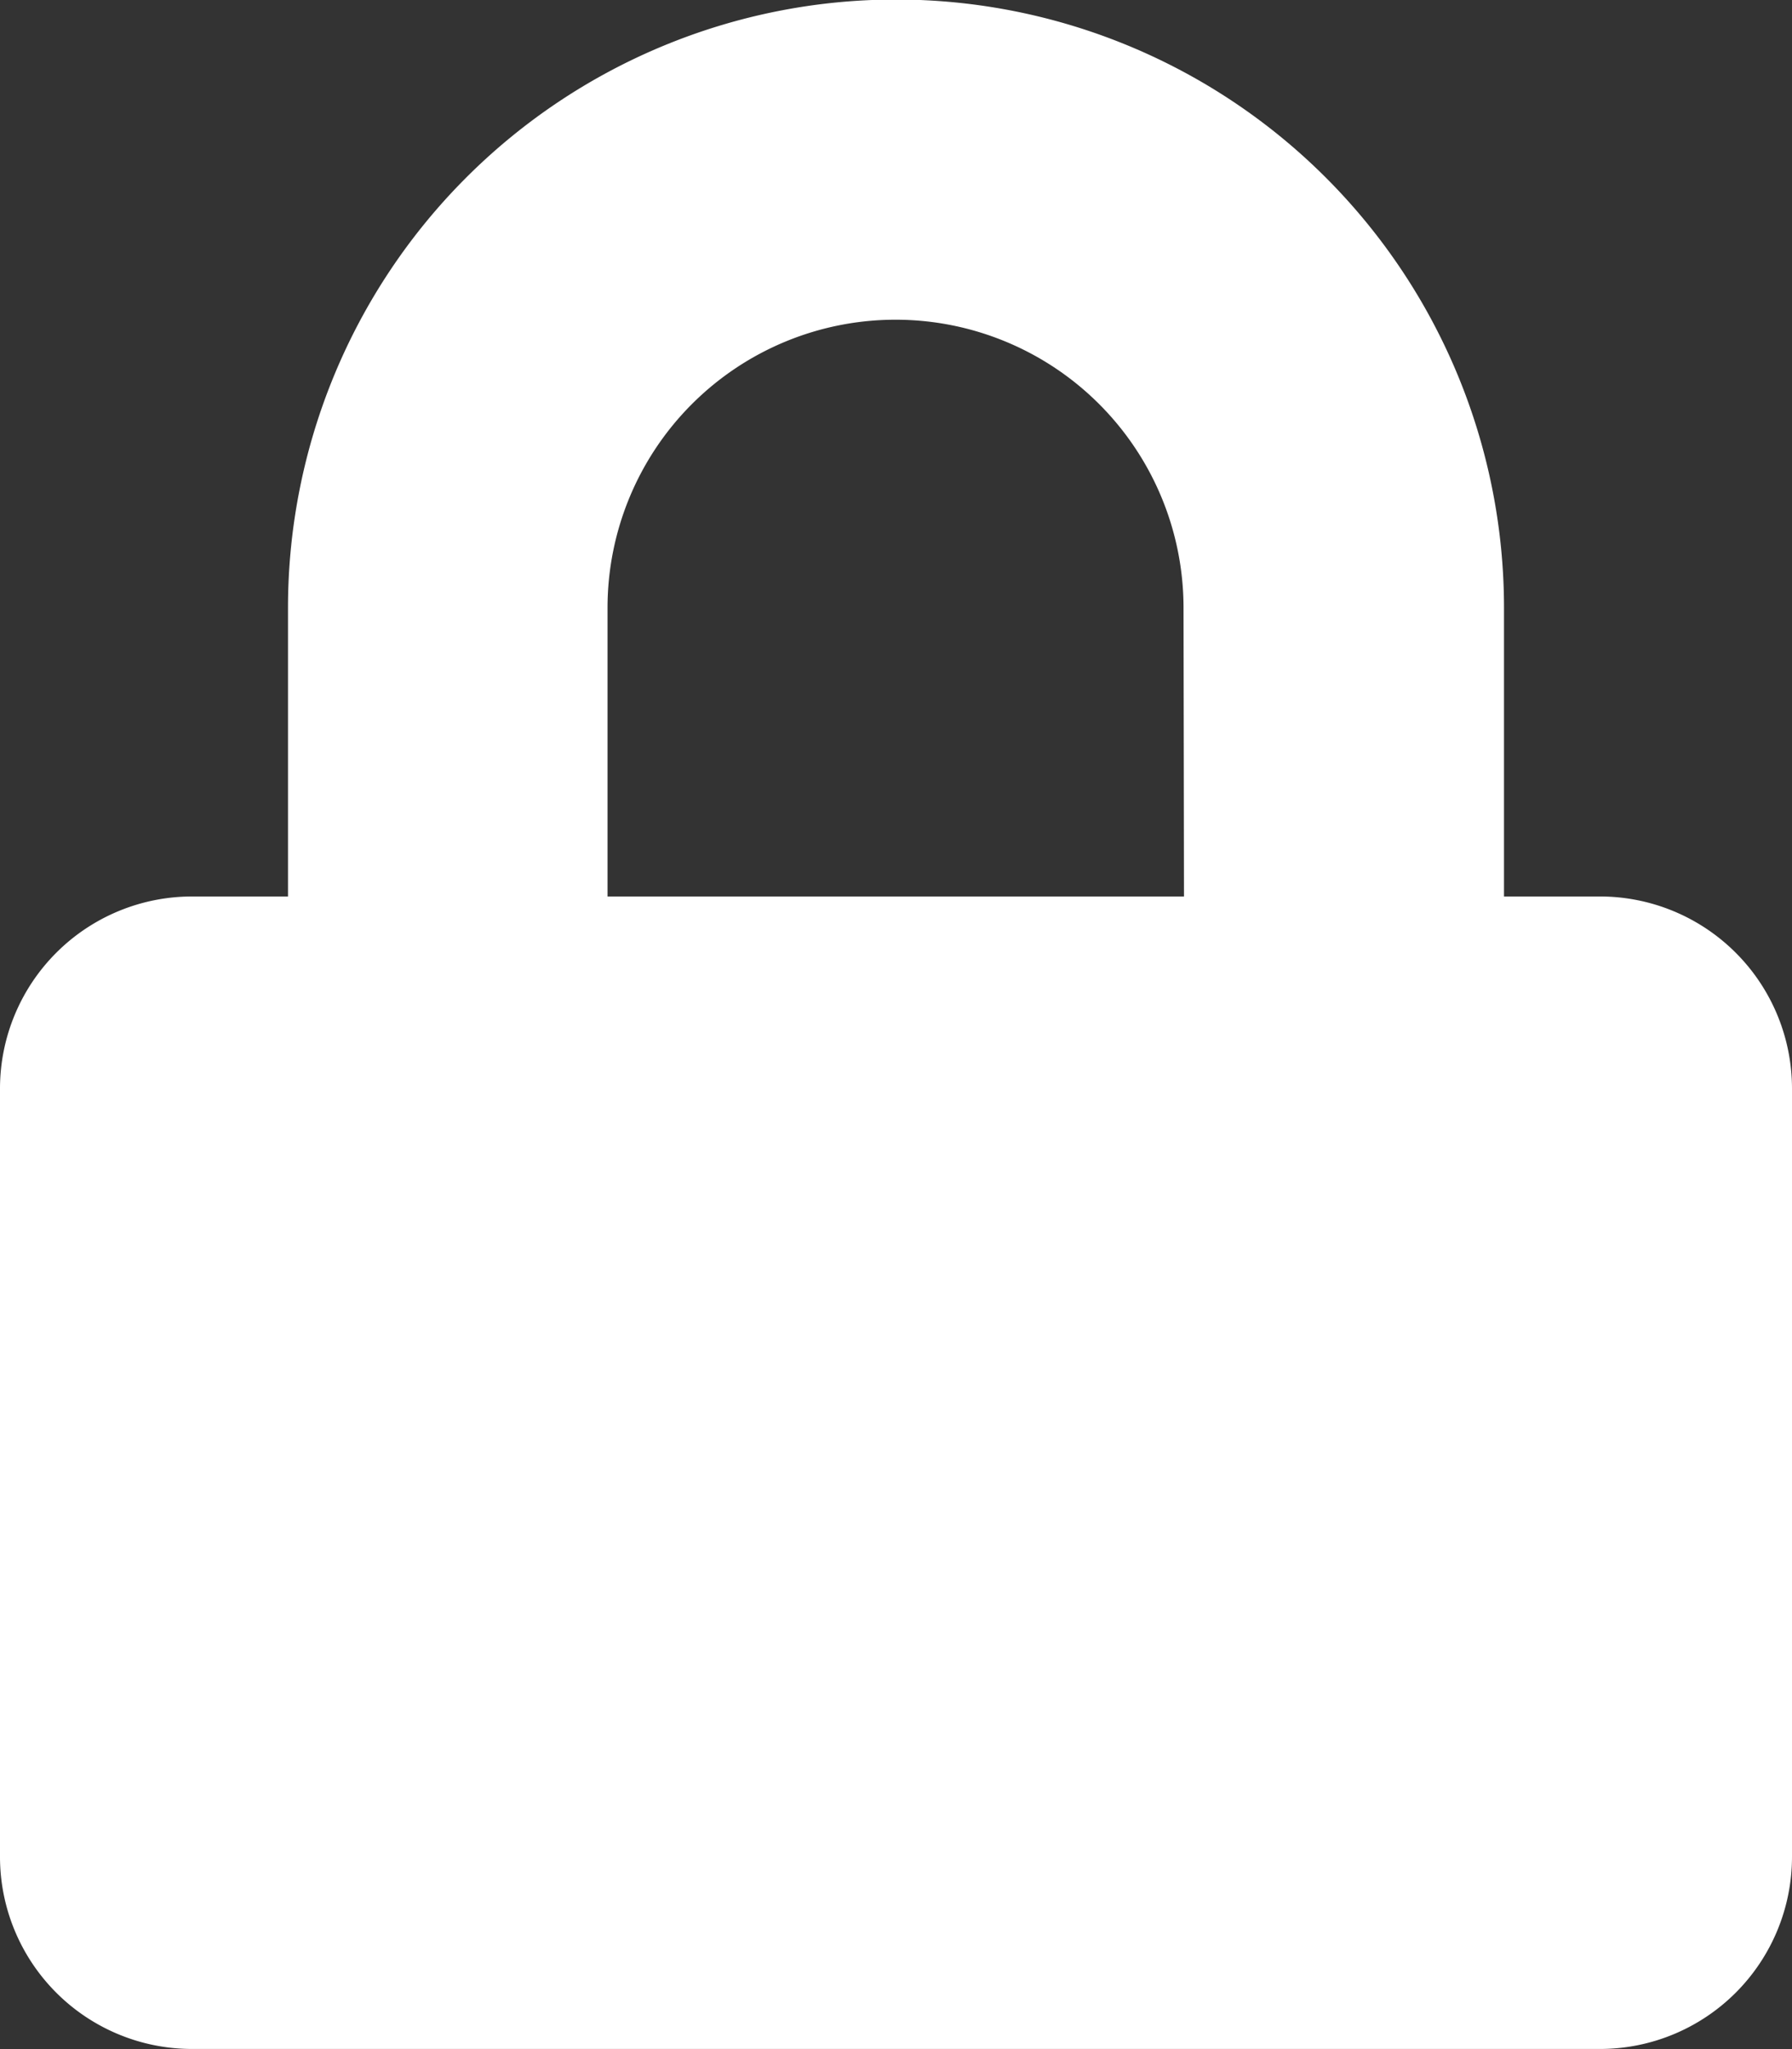 <svg height="17.529" viewBox="0 0 15.338 17.529" width="15.338" xmlns="http://www.w3.org/2000/svg"><rect x="0" y="0" width="15.338" height="17.529" fill="#333333" stroke="none"/><path d="m13.695 7.669h-.822v-2.469a5.2 5.2 0 1 0 -10.408 0v2.469h-.822a1.644 1.644 0 0 0 -1.643 1.643v6.573a1.644 1.644 0 0 0 1.643 1.643h12.052a1.644 1.644 0 0 0 1.643-1.643v-6.573a1.644 1.644 0 0 0 -1.643-1.643zm-3.561 0h-4.934v-2.469a2.465 2.465 0 1 1 4.93 0z" fill="#fff"/></svg>